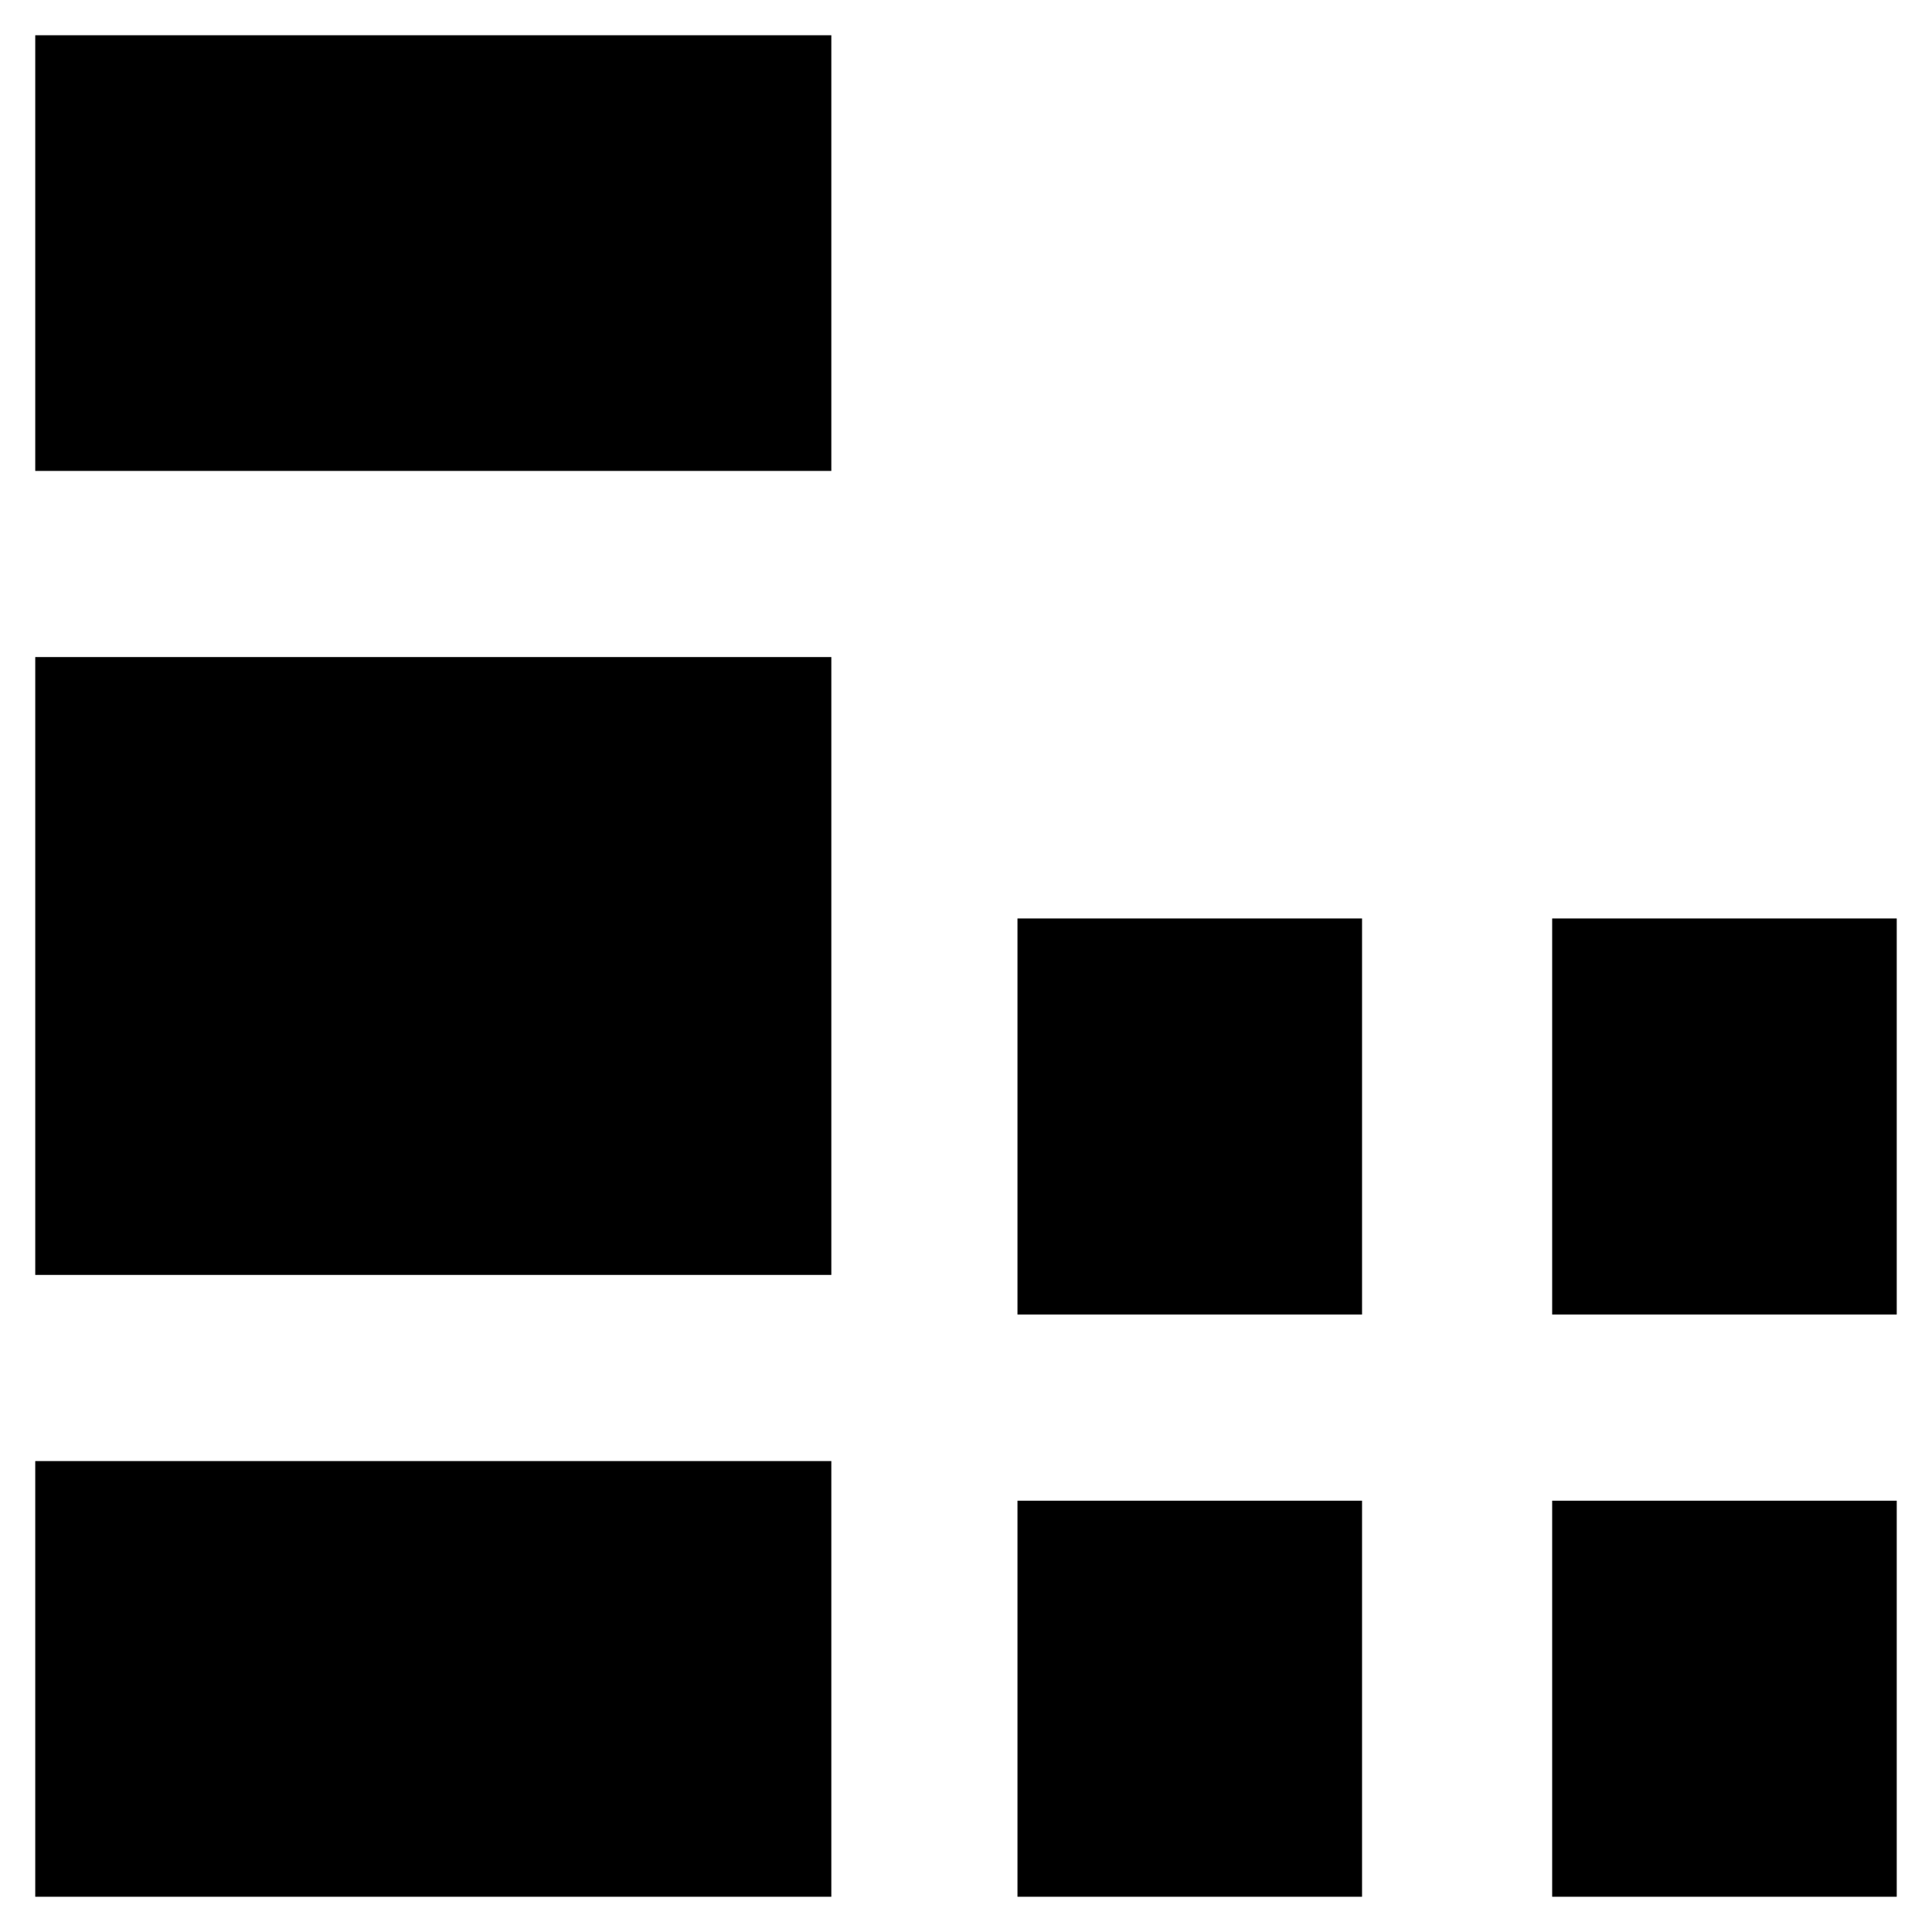 <?xml version="1.0" encoding="UTF-8"?>
<!-- Uploaded to: ICON Repo, www.svgrepo.com, Generator: ICON Repo Mixer Tools -->
<svg fill="#000000" width="800px" height="800px" version="1.1" viewBox="144 144 512 512" xmlns="http://www.w3.org/2000/svg">
 <g>
  <path d="m153.34 531.2h210.97v115.46h-210.97z"/>
  <path d="m555.34 541.7h91.316v104.96h-91.316z"/>
  <path d="m364.31 363.26v-45.133h-210.97v163.74h210.97z"/>
  <path d="m555.34 387.4h91.316v104.96h-91.316z"/>
  <path d="m413.64 541.7h91.316v104.96h-91.316z"/>
  <path d="m413.64 387.4h91.316v104.96h-91.316z"/>
  <path d="m153.34 153.34h210.97v115.46h-210.97z"/>
 </g>
</svg>